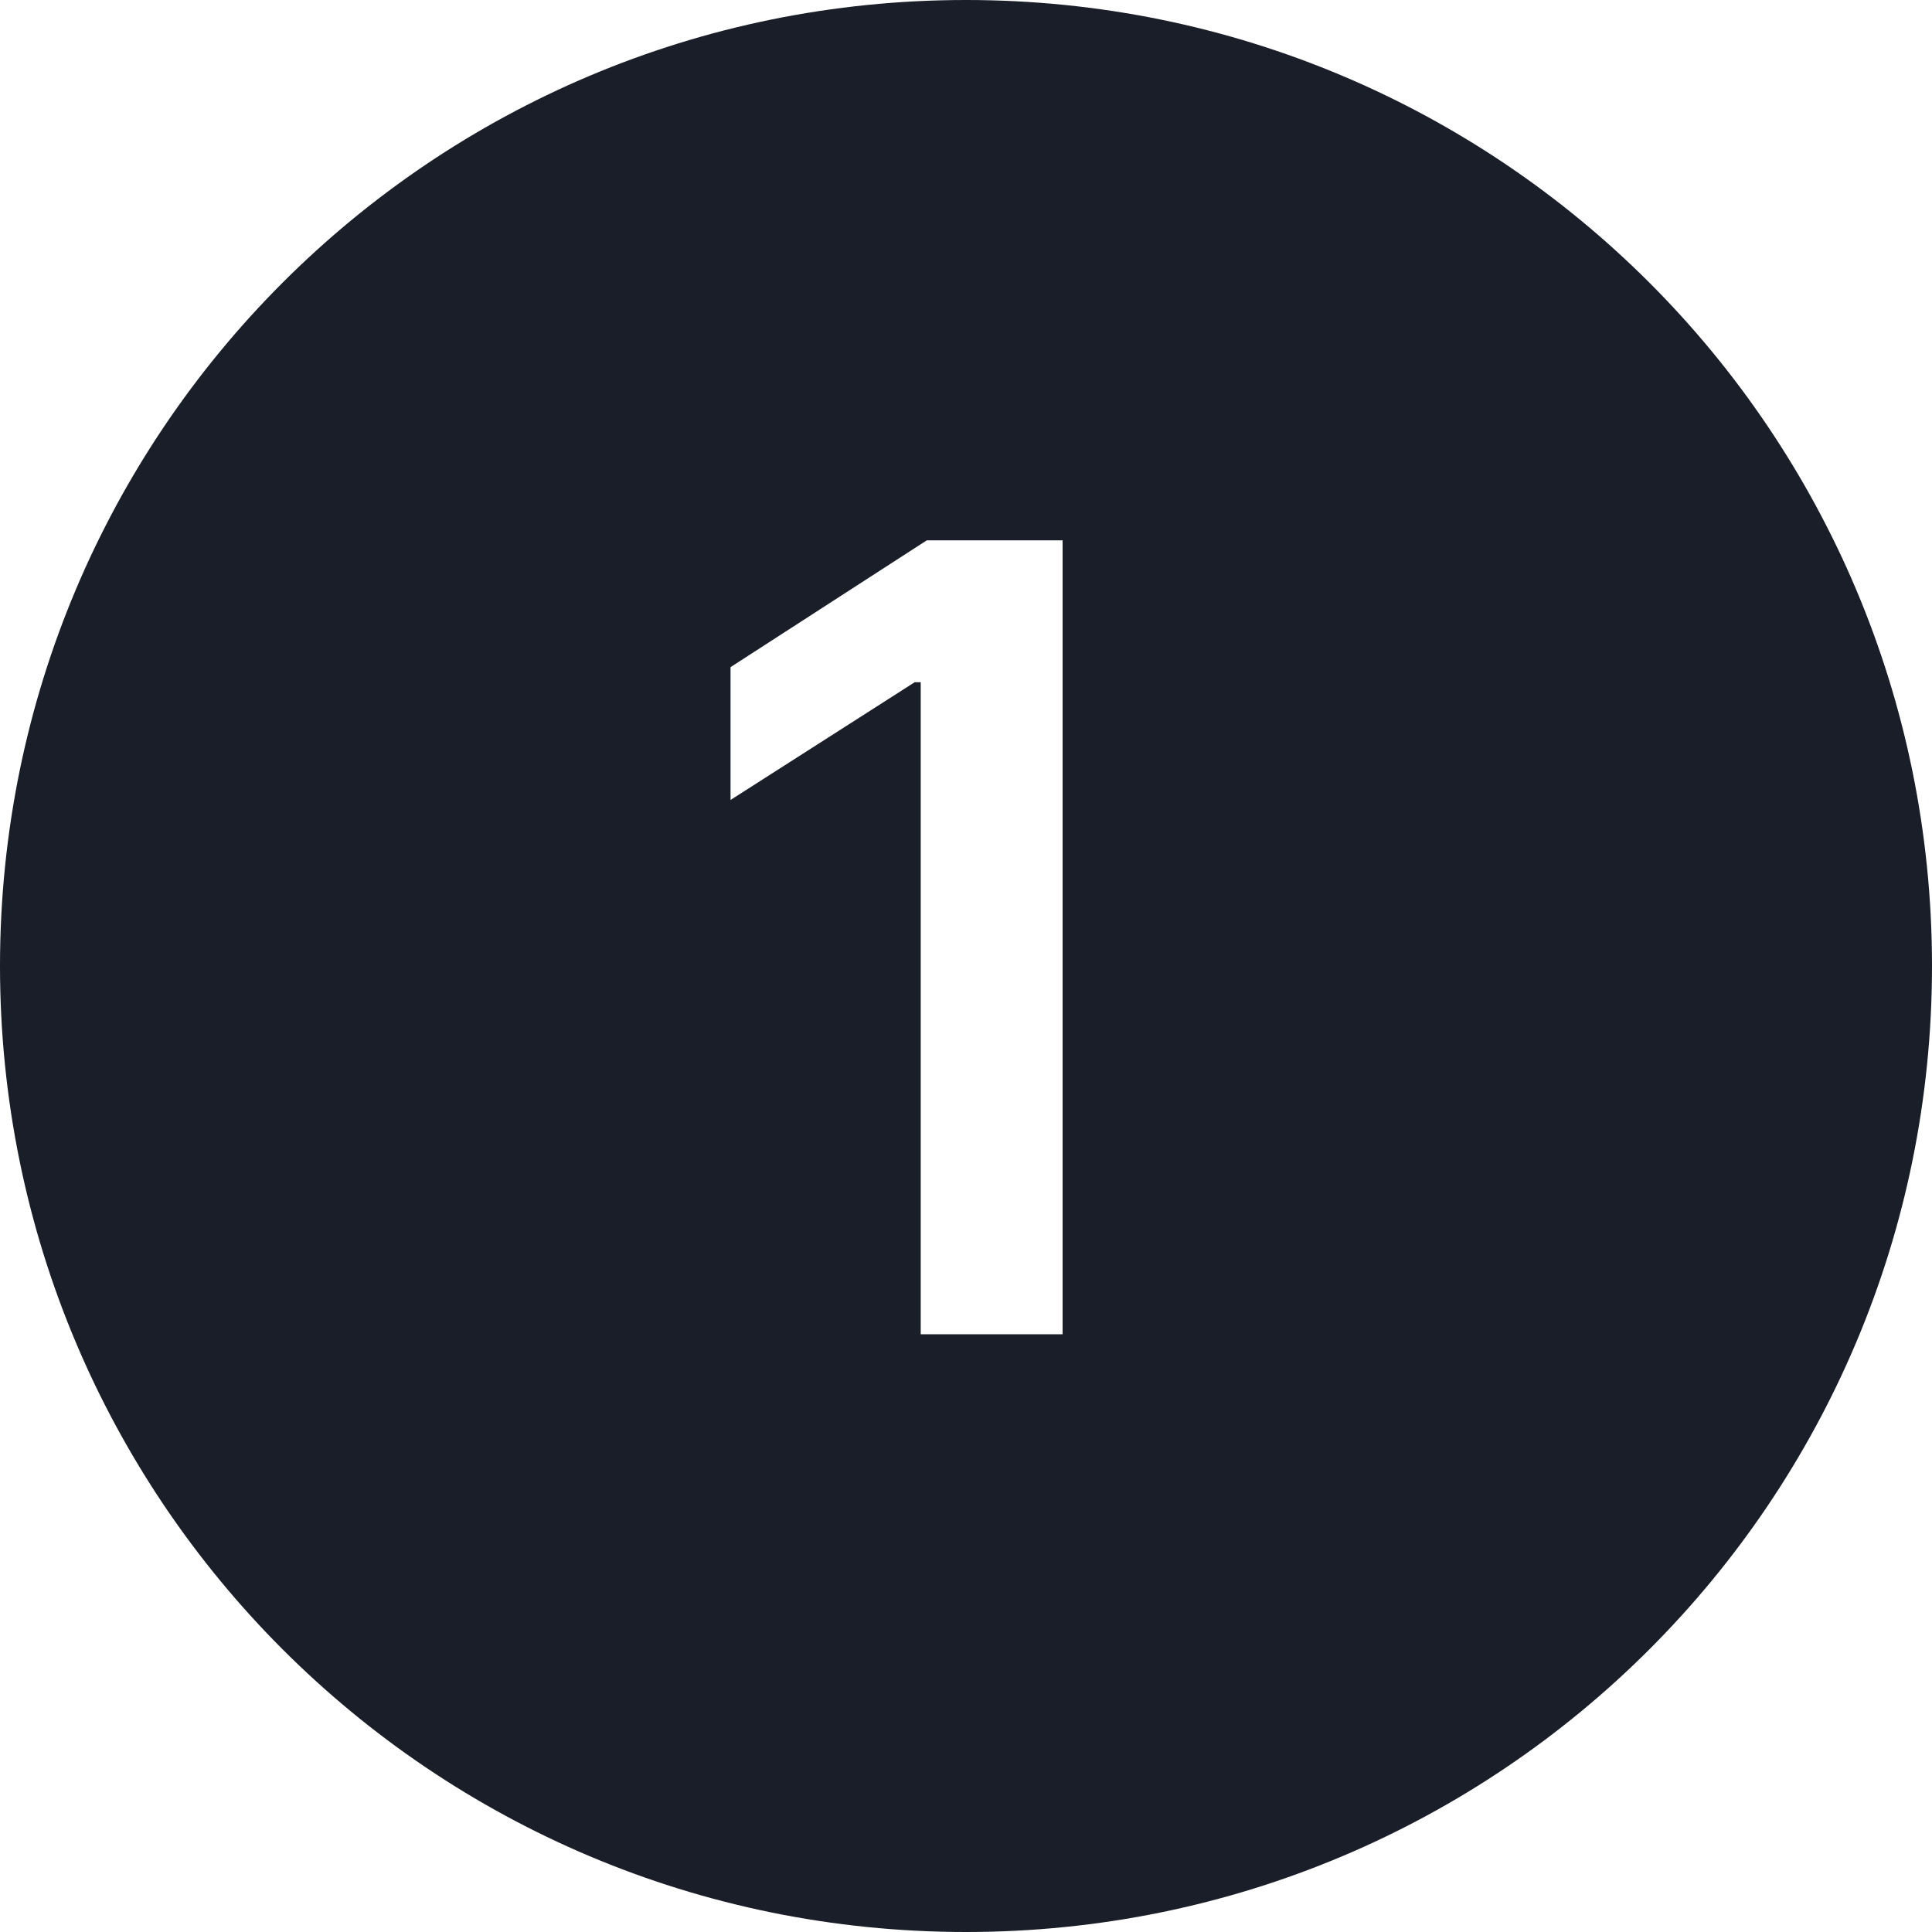 <?xml version="1.0" encoding="UTF-8"?> <svg xmlns="http://www.w3.org/2000/svg" id="_Слой_2" data-name="Слой 2" viewBox="0 0 64 64"><defs><style> .cls-1 { fill: #191e28; } </style></defs><g id="_Слой_2-2" data-name=" Слой 2"><g id="_Слой_1-2" data-name=" Слой 1-2"><path class="cls-1" d="m32,64C14.3,64,0,49.7,0,32S14.3,0,32,0s32,14.3,32,32-14.3,32-32,32Zm-1.3-46.1l-6.5,4.2v4.4l6.1-3.9h.2v21.6h4.7v-26.3h-4.5Z"></path></g></g></svg> 